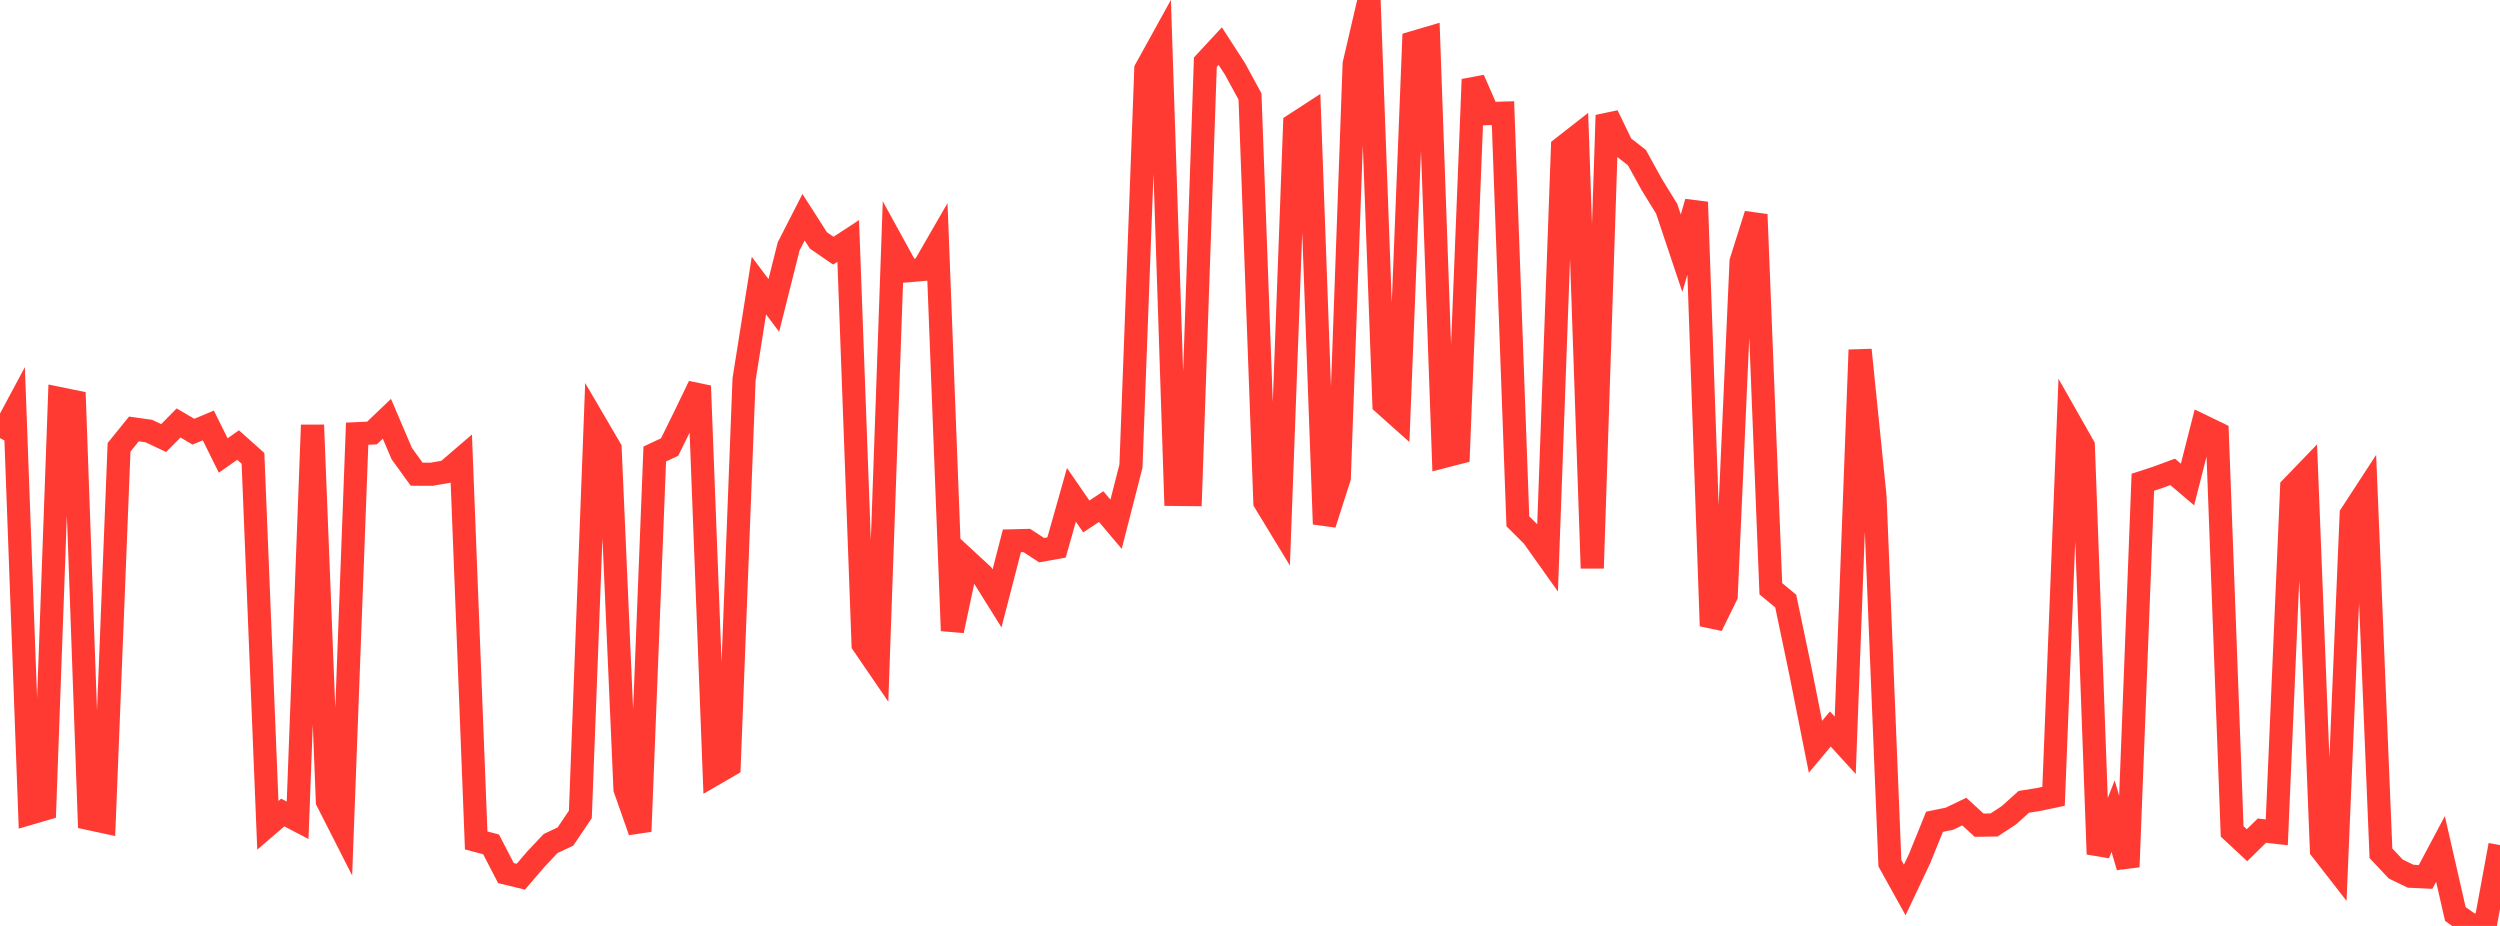 <?xml version="1.0" standalone="no"?>
<!DOCTYPE svg PUBLIC "-//W3C//DTD SVG 1.1//EN" "http://www.w3.org/Graphics/SVG/1.1/DTD/svg11.dtd">

<svg width="135" height="50" viewBox="0 0 135 50" preserveAspectRatio="none" 
  xmlns="http://www.w3.org/2000/svg"
  xmlns:xlink="http://www.w3.org/1999/xlink">


<polyline points="0.0, 23.656 0.804, 22.155 1.607, 43.921 2.411, 43.687 3.214, 21.524 4.018, 21.689 4.821, 44.205 5.625, 44.378 6.429, 24.154 7.232, 23.163 8.036, 23.277 8.839, 23.655 9.643, 22.84 10.446, 23.312 11.25, 22.975 12.054, 24.596 12.857, 24.033 13.661, 24.75 14.464, 44.567 15.268, 43.877 16.071, 44.295 16.875, 22.951 17.679, 43.267 18.482, 44.846 19.286, 23.419 20.089, 23.382 20.893, 22.614 21.696, 24.496 22.5, 25.606 23.304, 25.61 24.107, 25.471 24.911, 24.78 25.714, 45.384 26.518, 45.596 27.321, 47.147 28.125, 47.342 28.929, 46.403 29.732, 45.551 30.536, 45.172 31.339, 43.977 32.143, 22.848 32.946, 24.22 33.75, 42.602 34.554, 44.894 35.357, 24.517 36.161, 24.139 36.964, 22.507 37.768, 20.841 38.571, 41.804 39.375, 41.339 40.179, 20.489 40.982, 15.422 41.786, 16.494 42.589, 13.299 43.393, 11.728 44.196, 12.984 45.0, 13.537 45.804, 13.013 46.607, 34.794 47.411, 35.969 48.214, 13.157 49.018, 14.621 49.821, 14.551 50.625, 13.156 51.429, 34.059 52.232, 30.285 53.036, 31.028 53.839, 32.315 54.643, 29.206 55.446, 29.186 56.25, 29.709 57.054, 29.564 57.857, 26.722 58.661, 27.89 59.464, 27.356 60.268, 28.309 61.071, 25.174 61.875, 3.741 62.679, 2.284 63.482, 26.698 64.286, 26.706 65.089, 3.358 65.893, 2.49 66.696, 3.733 67.5, 5.21 68.304, 27.117 69.107, 28.437 69.911, 6.719 70.714, 6.197 71.518, 28.3 72.321, 25.801 73.125, 3.457 73.929, 0.0 74.732, 21.805 75.536, 22.522 76.339, 2.292 77.143, 2.055 77.946, 24.654 78.75, 24.447 79.554, 4.289 80.357, 6.134 81.161, 6.11 81.964, 28.149 82.768, 28.95 83.571, 30.08 84.375, 7.971 85.179, 7.343 85.982, 30.683 86.786, 6.226 87.589, 7.885 88.393, 8.51 89.196, 9.968 90.0, 11.272 90.804, 13.675 91.607, 10.913 92.411, 33.799 93.214, 32.162 94.018, 14.122 94.821, 11.581 95.625, 31.793 96.429, 32.458 97.232, 36.291 98.036, 40.326 98.839, 39.366 99.643, 40.247 100.446, 18.896 101.25, 26.813 102.054, 46.614 102.857, 48.058 103.661, 46.358 104.464, 44.376 105.268, 44.211 106.071, 43.826 106.875, 44.561 107.679, 44.549 108.482, 44.023 109.286, 43.299 110.089, 43.171 110.893, 43.001 111.696, 22.665 112.5, 24.081 113.304, 46.122 114.107, 44.071 114.911, 46.812 115.714, 26.041 116.518, 25.778 117.321, 25.48 118.125, 26.164 118.929, 23.007 119.732, 23.395 120.536, 44.895 121.339, 45.642 122.143, 44.854 122.946, 44.947 123.75, 26.318 124.554, 25.485 125.357, 45.886 126.161, 46.92 126.964, 27.778 127.768, 26.543 128.571, 46.078 129.375, 46.931 130.179, 47.317 130.982, 47.354 131.786, 45.843 132.589, 49.357 133.393, 49.923 134.196, 50.0 135.0, 45.635" fill="none" stroke="#ff3a33" stroke-width="1.25"/>

</svg>